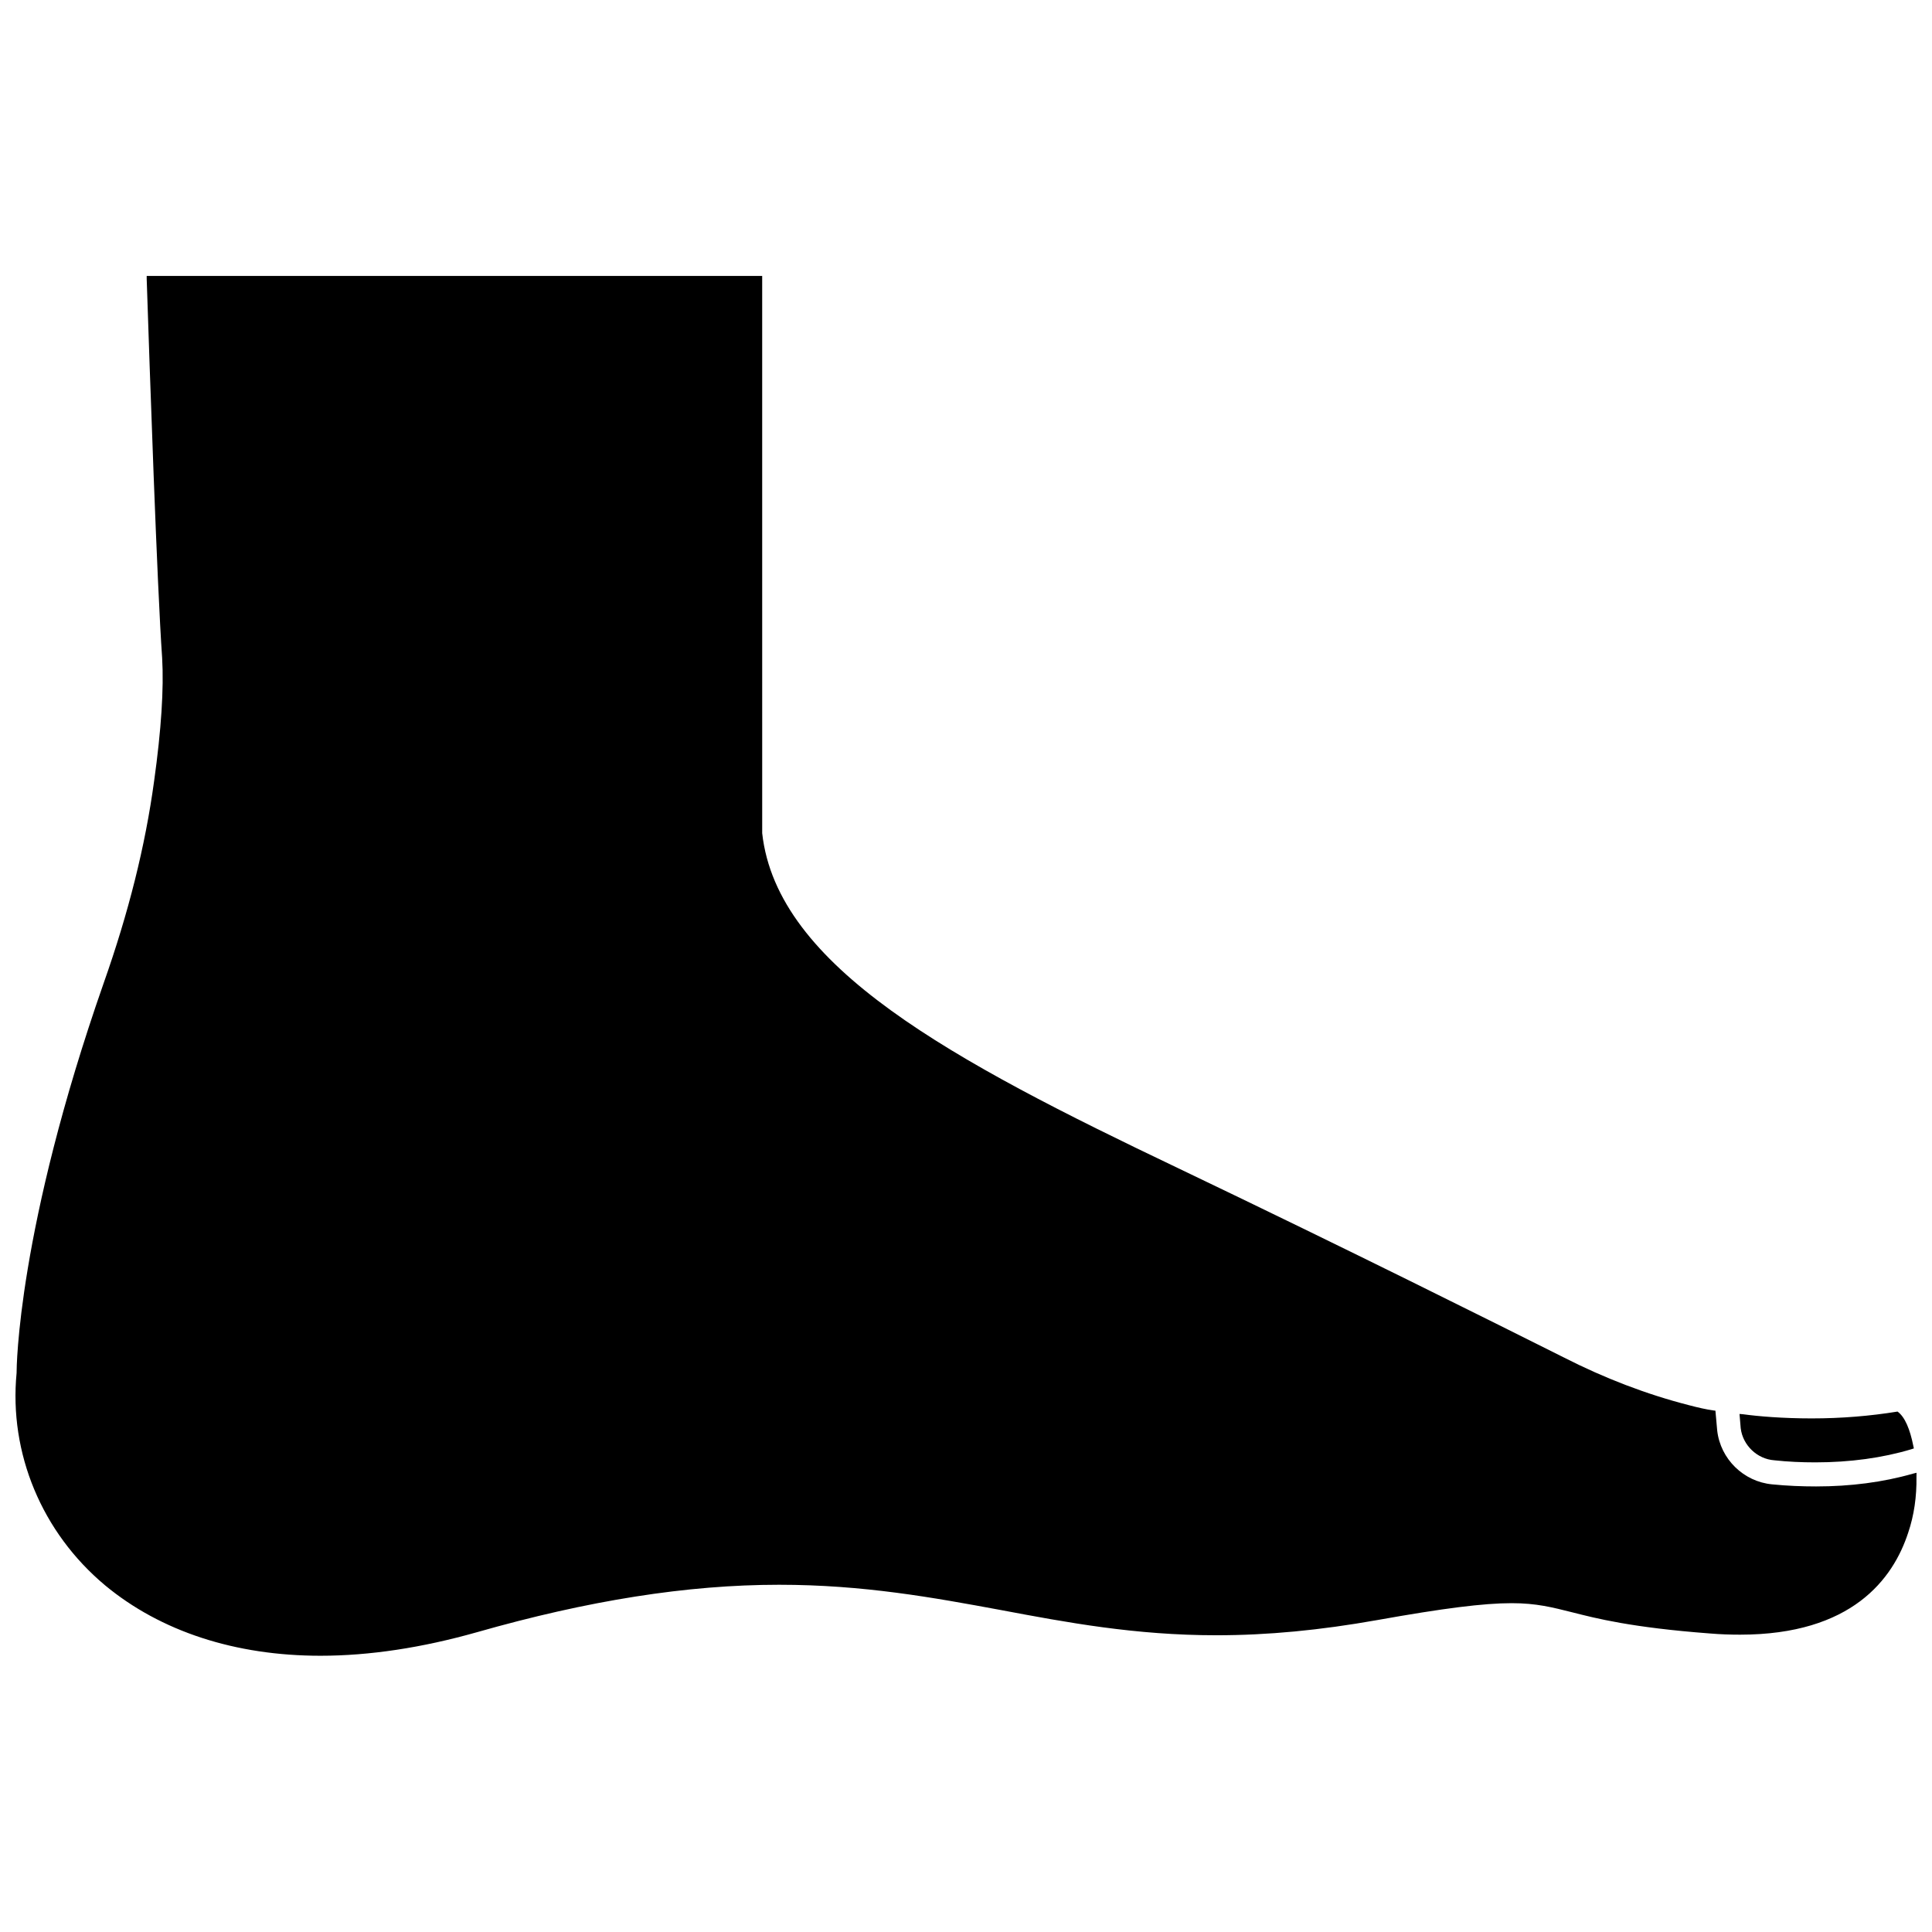 <?xml version="1.0" encoding="UTF-8"?>
<!-- Uploaded to: SVG Repo, www.svgrepo.com, Generator: SVG Repo Mixer Tools -->
<svg width="800px" height="800px" version="1.1" viewBox="144 144 512 512" xmlns="http://www.w3.org/2000/svg">
 <defs>
  <clipPath id="b">
   <path d="m604 518h47.902v14h-47.902z"/>
  </clipPath>
  <clipPath id="a">
   <path d="m148.09 217h503.81v366h-503.81z"/>
  </clipPath>
 </defs>
 <g>
  <g clip-path="url(#b)">
   <path d="m614.2 530.99c3.621 0.395 7.242 0.551 10.863 0.551 9.211 0 17.789-1.18 25.426-3.465l0.707-0.234-0.156-0.707c-0.867-4.328-2.203-7.637-4.172-9.055-7.242 1.18-14.879 1.812-22.75 1.812-7.715 0-14.168-0.551-18.184-1.102l-0.945-0.078 0.316 3.777c0.551 4.566 4.41 8.188 8.895 8.5z"/>
  </g>
  <g clip-path="url(#a)">
   <path d="m651.9 534.3-0.945 0.234c-7.949 2.281-16.609 3.387-25.664 3.387-3.777 0-7.715-0.156-11.652-0.551-7.559-0.707-13.699-6.691-14.562-14.25l-0.473-5.273-0.629-0.078c-1.652-0.234-3.856-0.707-6.535-1.418-11.02-2.832-22.199-7.086-33.141-12.676-18.418-9.211-55.965-28.023-102.02-50.066-60.062-28.652-106.35-53.371-110.29-88.797l-0.004-147.68h-163.11v0.789c0.789 23.852 2.754 81.398 4.094 100.45 0.473 8.109-0.234 19.051-2.125 32.59-2.363 17.32-6.769 34.875-13.383 53.609-22.828 65.258-23.066 101.86-23.066 103.28-2.047 21.254 6.691 42.273 23.457 56.285 14.719 12.203 34.48 18.656 57.07 18.656 12.988 0 26.922-2.125 41.406-6.219 29.52-8.422 55.734-12.594 80.137-12.594 22.355 0 40.855 3.387 58.727 6.691 17.555 3.305 35.66 6.691 57.152 6.691 13.617 0 27.551-1.34 42.586-4.016 17.633-3.148 28.262-4.488 35.66-4.488 6.613 0 10.785 1.102 16.137 2.441 6.219 1.574 15.586 4.016 36.449 5.59 2.754 0.234 5.434 0.316 7.949 0.316 29.598 0 40.539-14.719 44.555-27 1.574-4.644 2.281-9.605 2.203-14.879z"/>
  </g>
 </g>
</svg>